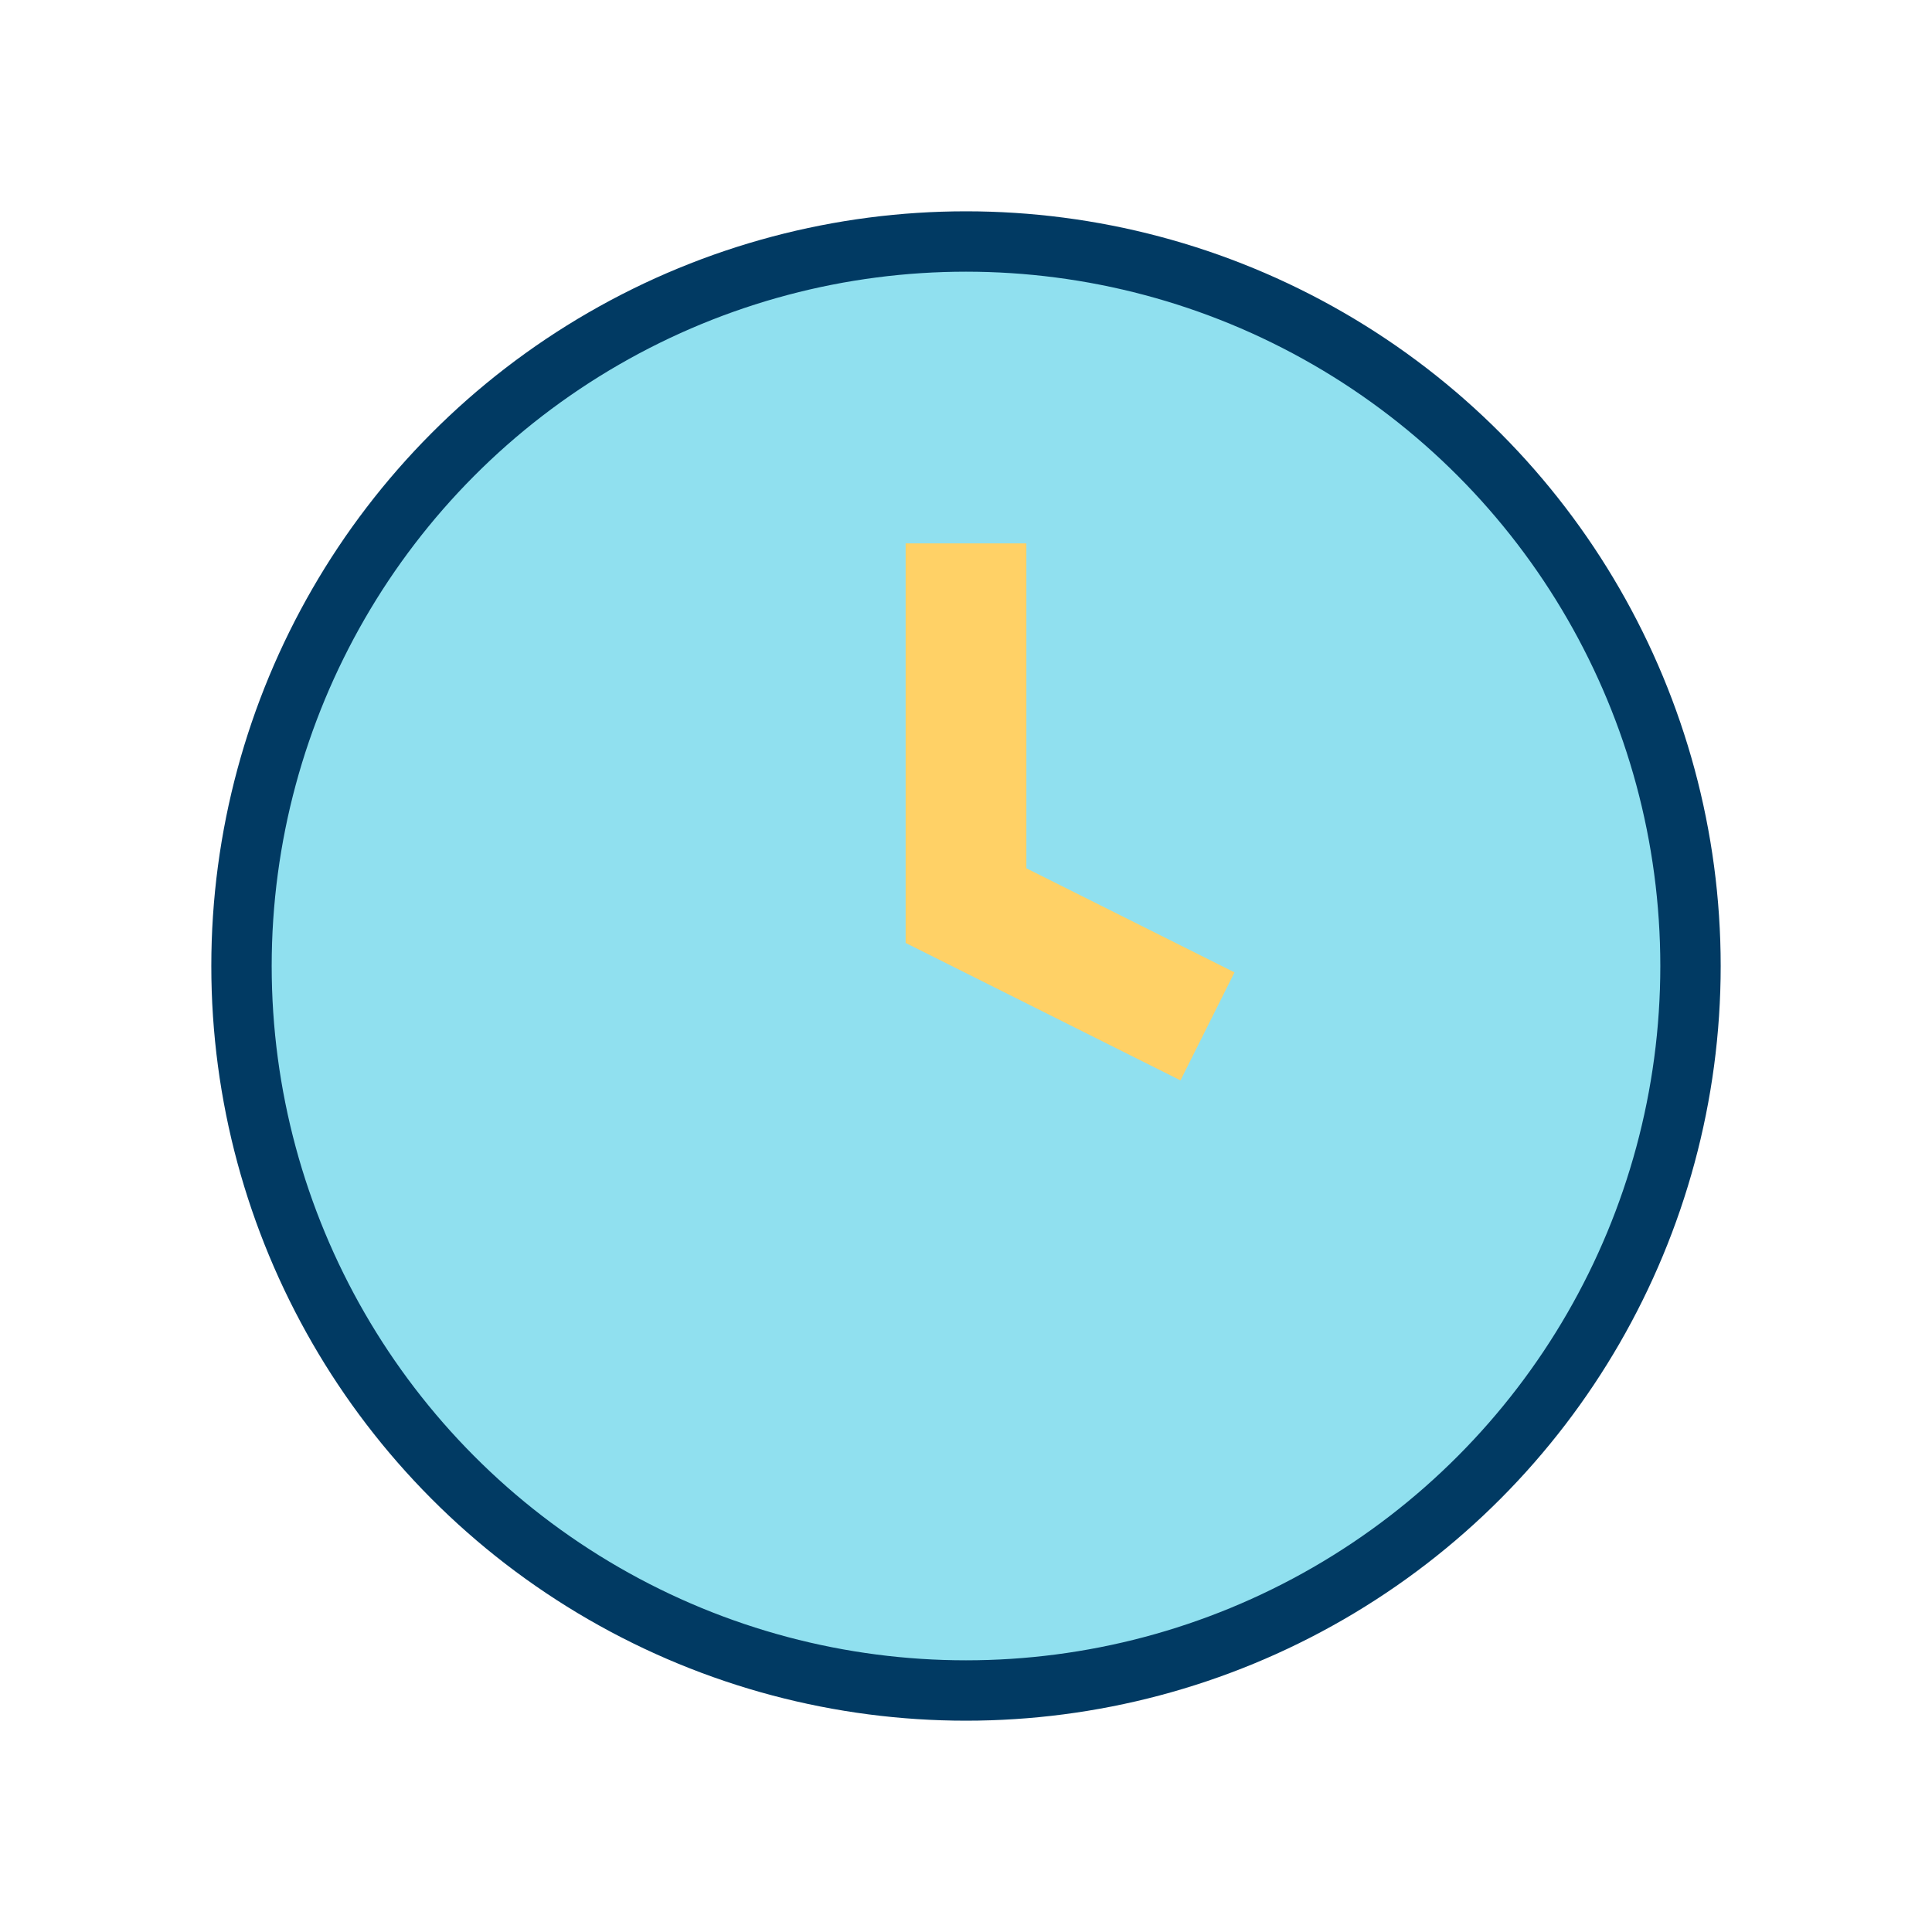 <?xml version="1.0" encoding="UTF-8"?>
<svg xmlns="http://www.w3.org/2000/svg" width="32" height="32" viewBox="0 0 32 32"><circle cx="16" cy="16" r="12" fill="#90E0EF" stroke="#013A63" stroke-width="1"/><g><path d="M16 9v6l4 2" stroke="#FFD166" stroke-width="2" fill="none"/></g></svg>